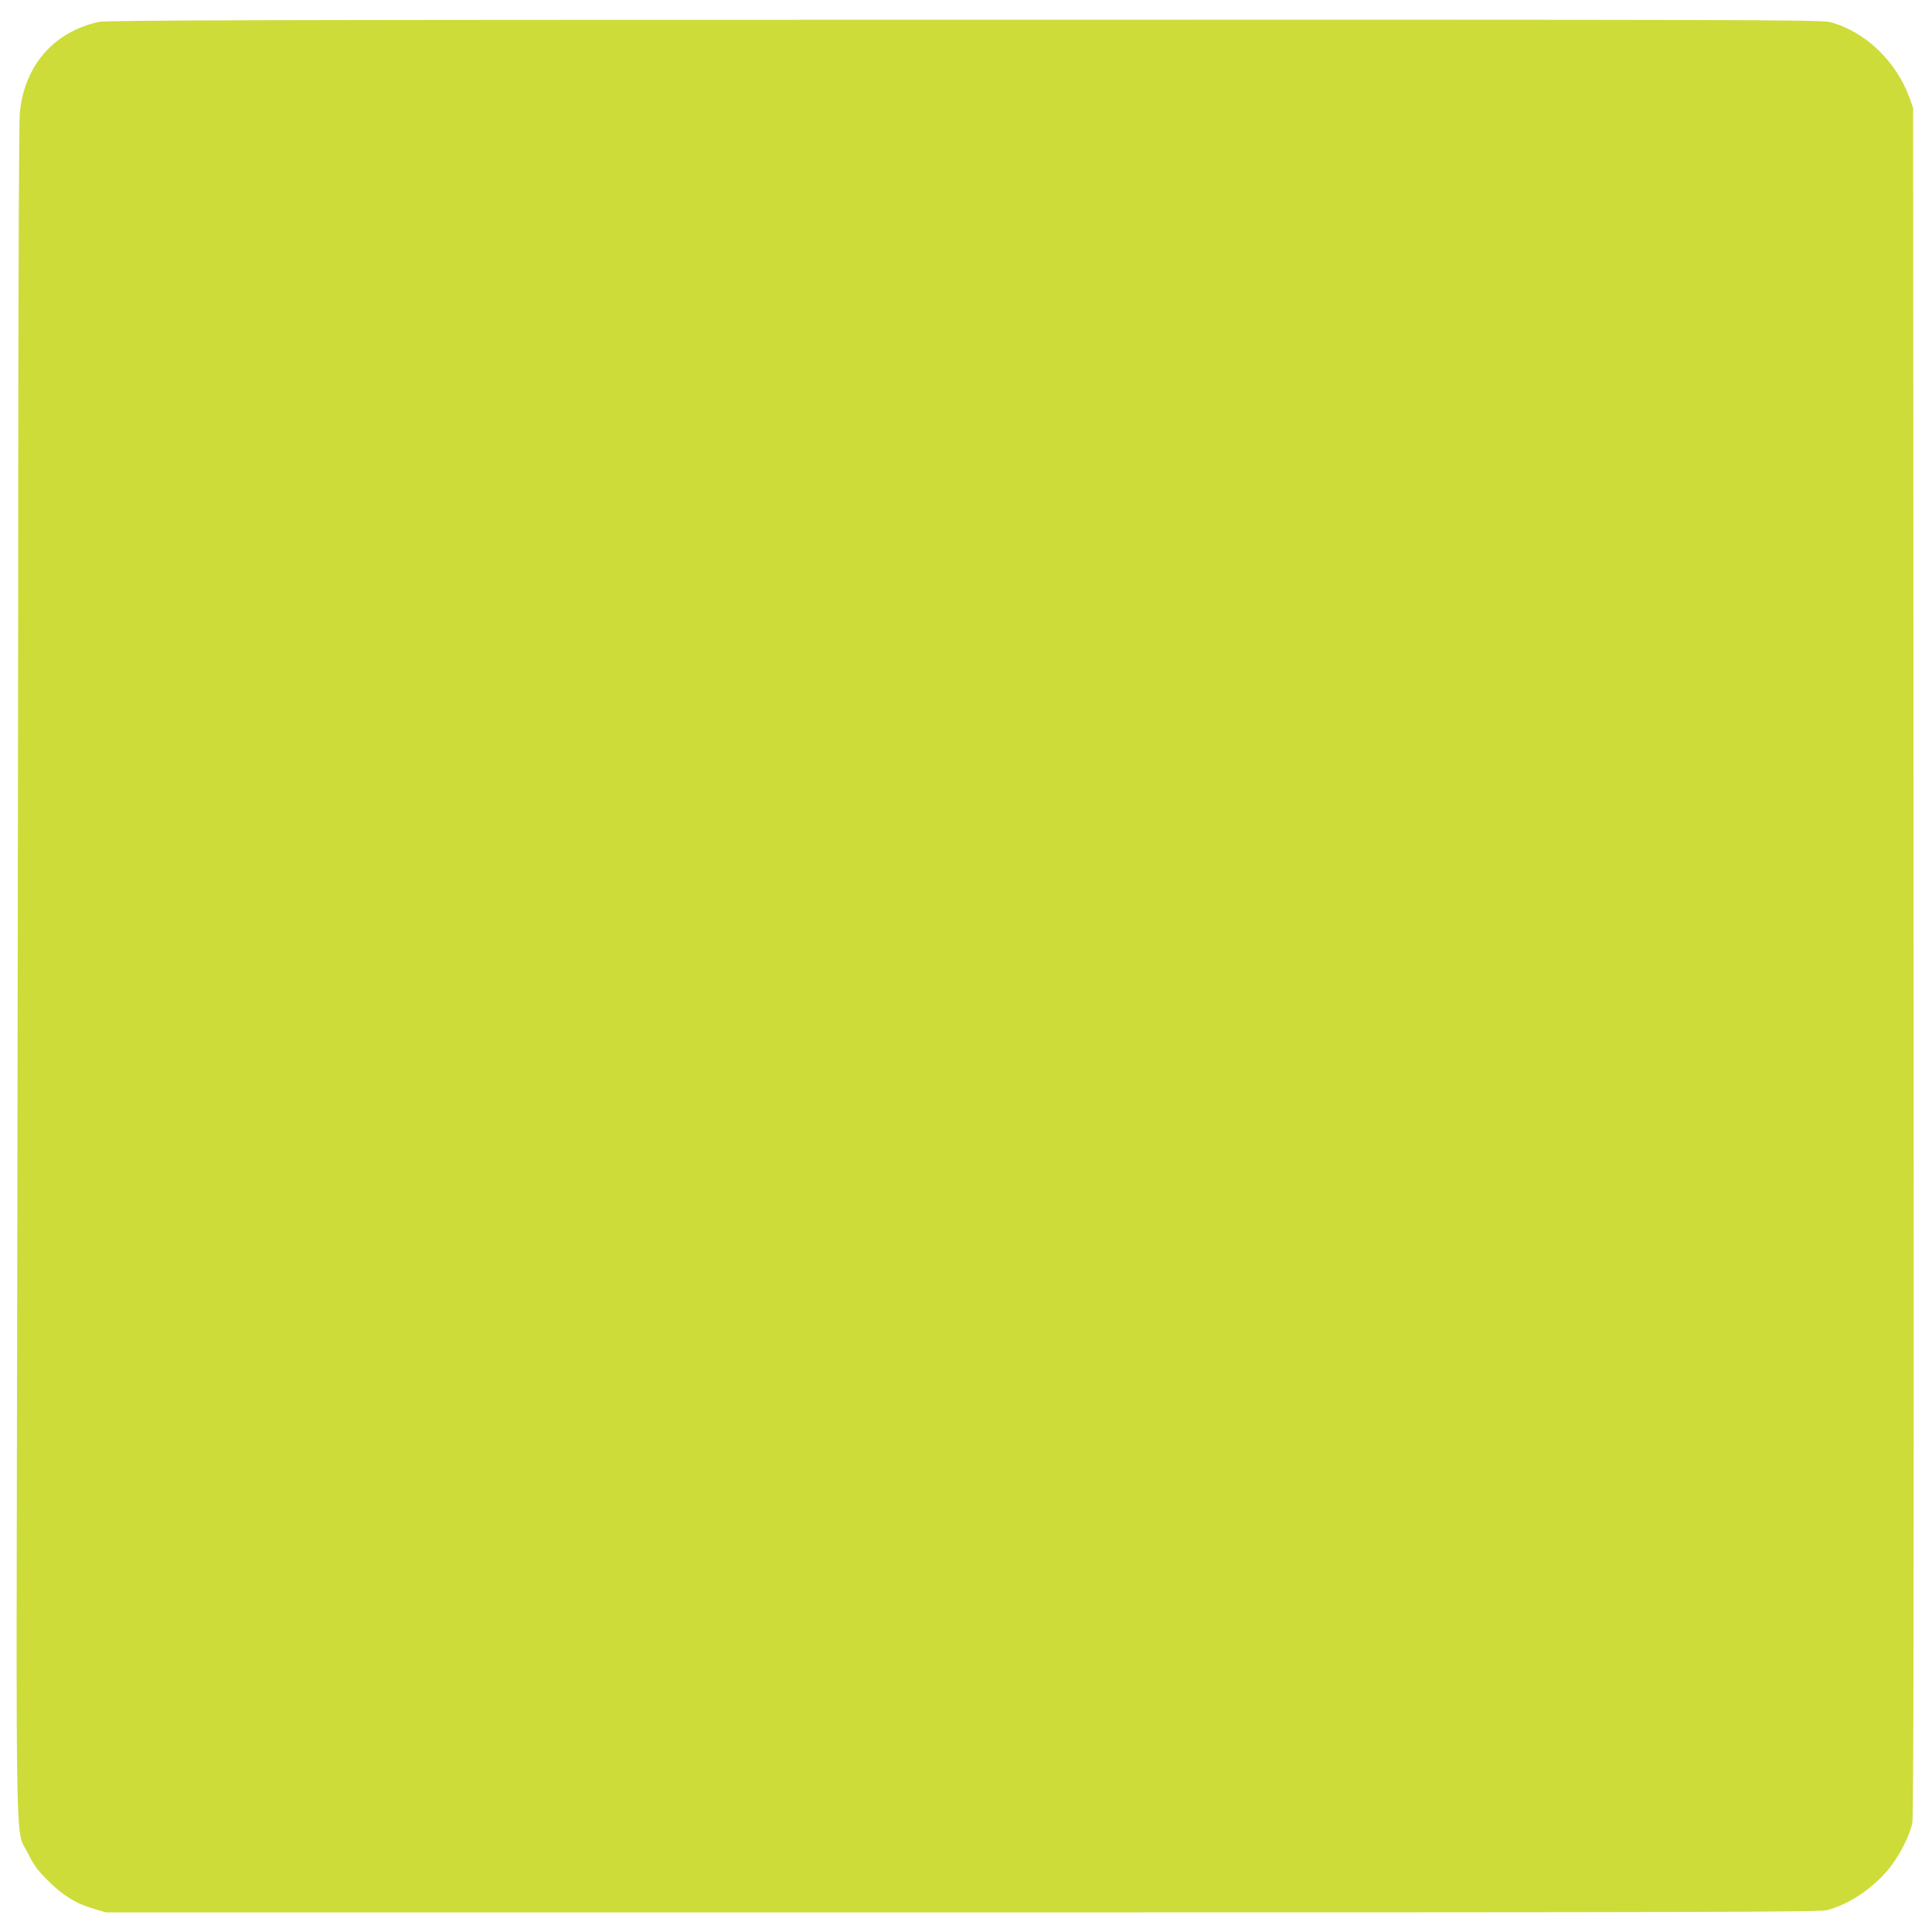 <?xml version="1.0" standalone="no"?>
<!DOCTYPE svg PUBLIC "-//W3C//DTD SVG 20010904//EN"
 "http://www.w3.org/TR/2001/REC-SVG-20010904/DTD/svg10.dtd">
<svg version="1.0" xmlns="http://www.w3.org/2000/svg"
 width="1280pt" height="1280pt" viewBox="0 0 1280 1280"
 preserveAspectRatio="xMidYMid meet">
<g transform="translate(0,1280) scale(0.1,-0.1)"
fill="#cddc39" stroke="none">
<path d="M655 12655 c-300 -66 -495 -291 -524 -605 -5 -47 -9 -1041 -10 -2210
0 -1169 -4 -3689 -7 -5600 -7 -3909 -14 -3544 72 -3720 39 -79 62 -110 133
-181 99 -98 186 -152 305 -186 l78 -23 5672 0 c5034 0 5679 2 5731 15 139 36
295 138 403 266 73 87 146 228 162 314 8 43 10 1638 8 5710 l-3 5650 -23 65
c-88 244 -297 444 -529 504 -55 15 -583 16 -5734 15 -4667 0 -5685 -3 -5734
-14z"/>
</g>
</svg>
